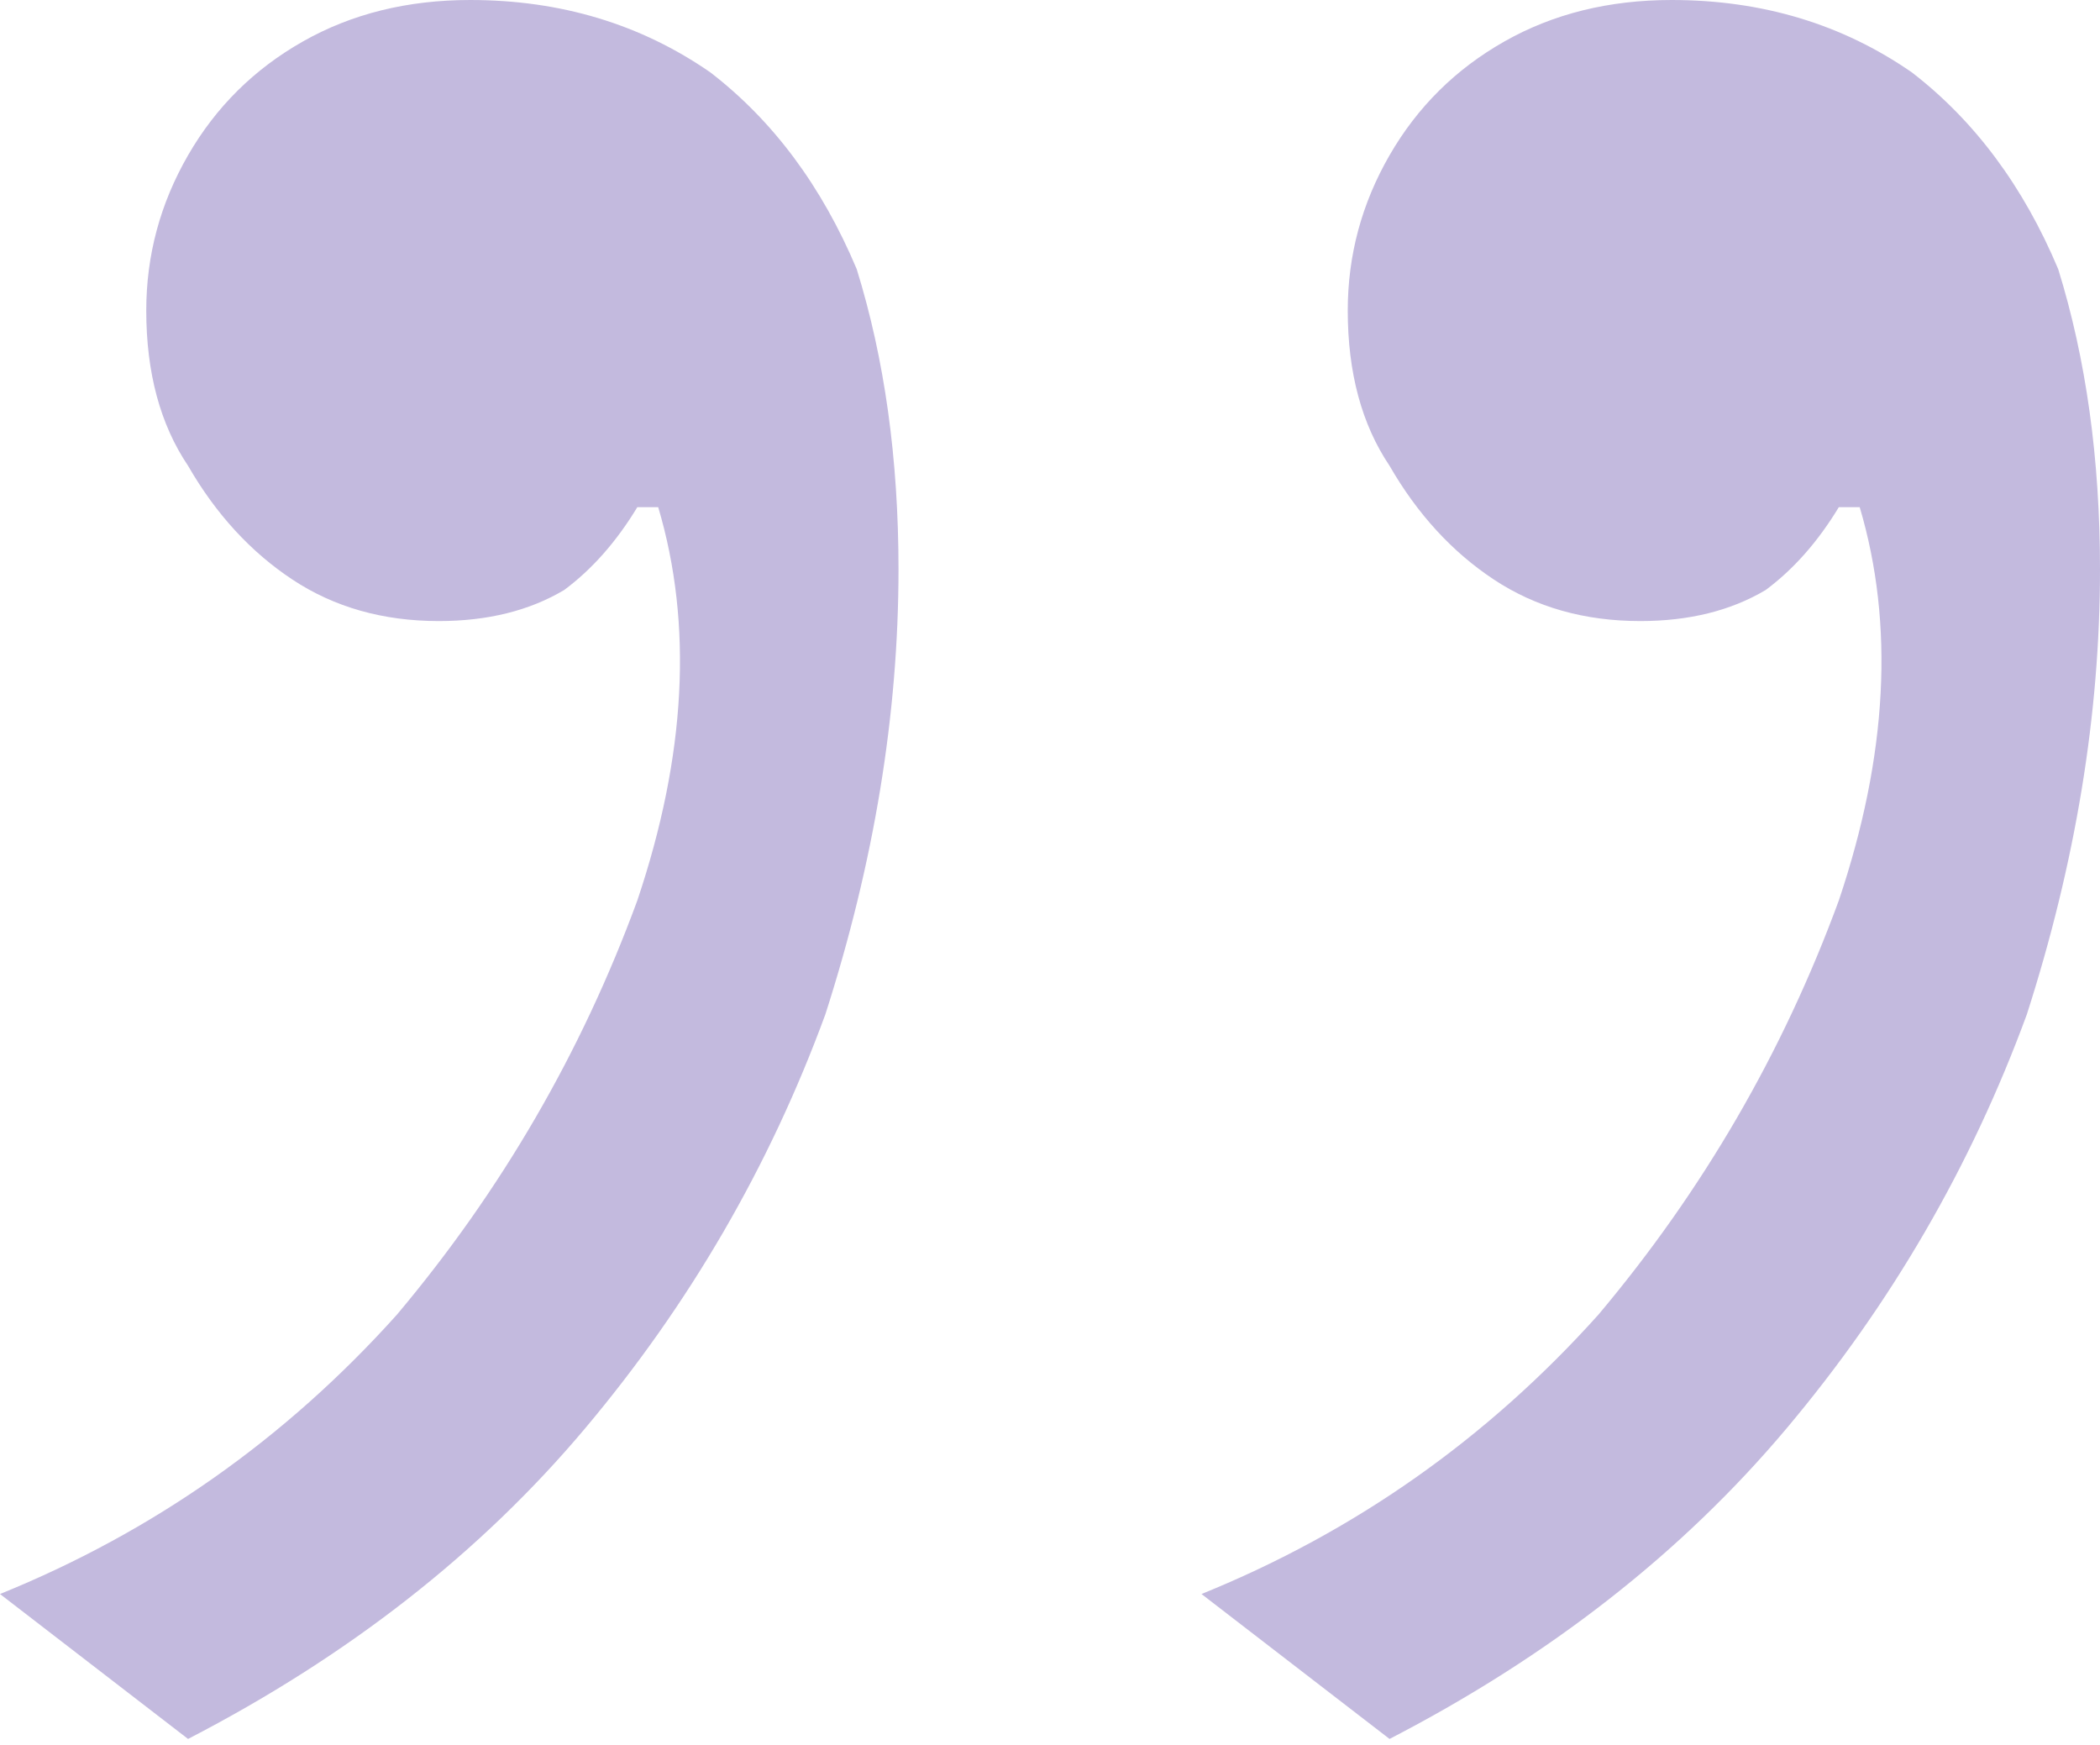 <svg width="71" height="59" viewBox="0 0 71 59" fill="none" xmlns="http://www.w3.org/2000/svg">
<path d="M56.517 -2.08485e-05C59.579 -2.05906e-05 62.287 0.816 64.642 2.449C66.761 4.082 68.41 6.298 69.587 9.097C70.529 12.13 71 15.512 71 19.244C71 24.142 70.176 29.158 68.527 34.289C66.644 39.421 63.935 44.086 60.403 48.285C56.871 52.484 52.396 55.983 46.98 58.782L40.622 53.883C45.803 51.784 50.277 48.635 54.045 44.436C57.577 40.237 60.285 35.572 62.169 30.441C63.818 25.542 64.053 21.11 62.876 17.145L62.169 17.145C61.463 18.311 60.639 19.244 59.697 19.944C58.519 20.644 57.106 20.994 55.458 20.994C53.574 20.994 51.925 20.527 50.512 19.594C49.099 18.661 47.922 17.378 46.98 15.745C46.038 14.345 45.567 12.596 45.567 10.497C45.567 8.631 46.038 6.881 46.98 5.248C47.922 3.616 49.217 2.333 50.866 1.4C52.514 0.466 54.398 -2.10271e-05 56.517 -2.08485e-05ZM15.896 -2.42707e-05C18.957 -2.40128e-05 21.665 0.816 24.02 2.449C26.139 4.082 27.788 6.298 28.965 9.097C29.907 12.13 30.378 15.512 30.378 19.244C30.378 24.142 29.554 29.158 27.905 34.289C26.022 39.421 23.313 44.086 19.781 48.285C16.249 52.484 11.774 55.983 6.358 58.782L-4.6885e-07 53.883C5.181 51.784 9.655 48.635 13.423 44.436C16.955 40.237 19.663 35.572 21.547 30.441C23.196 25.542 23.431 21.11 22.254 17.145L21.547 17.145C20.841 18.311 20.017 19.244 19.075 19.944C17.897 20.644 16.484 20.994 14.836 20.994C12.952 20.994 11.303 20.527 9.891 19.594C8.478 18.661 7.3 17.378 6.358 15.745C5.416 14.345 4.945 12.596 4.945 10.497C4.945 8.631 5.416 6.881 6.358 5.248C7.3 3.616 8.595 2.333 10.244 1.4C11.892 0.466 13.776 -2.44492e-05 15.896 -2.42707e-05Z" fill="#C3BADE"/>
</svg>
